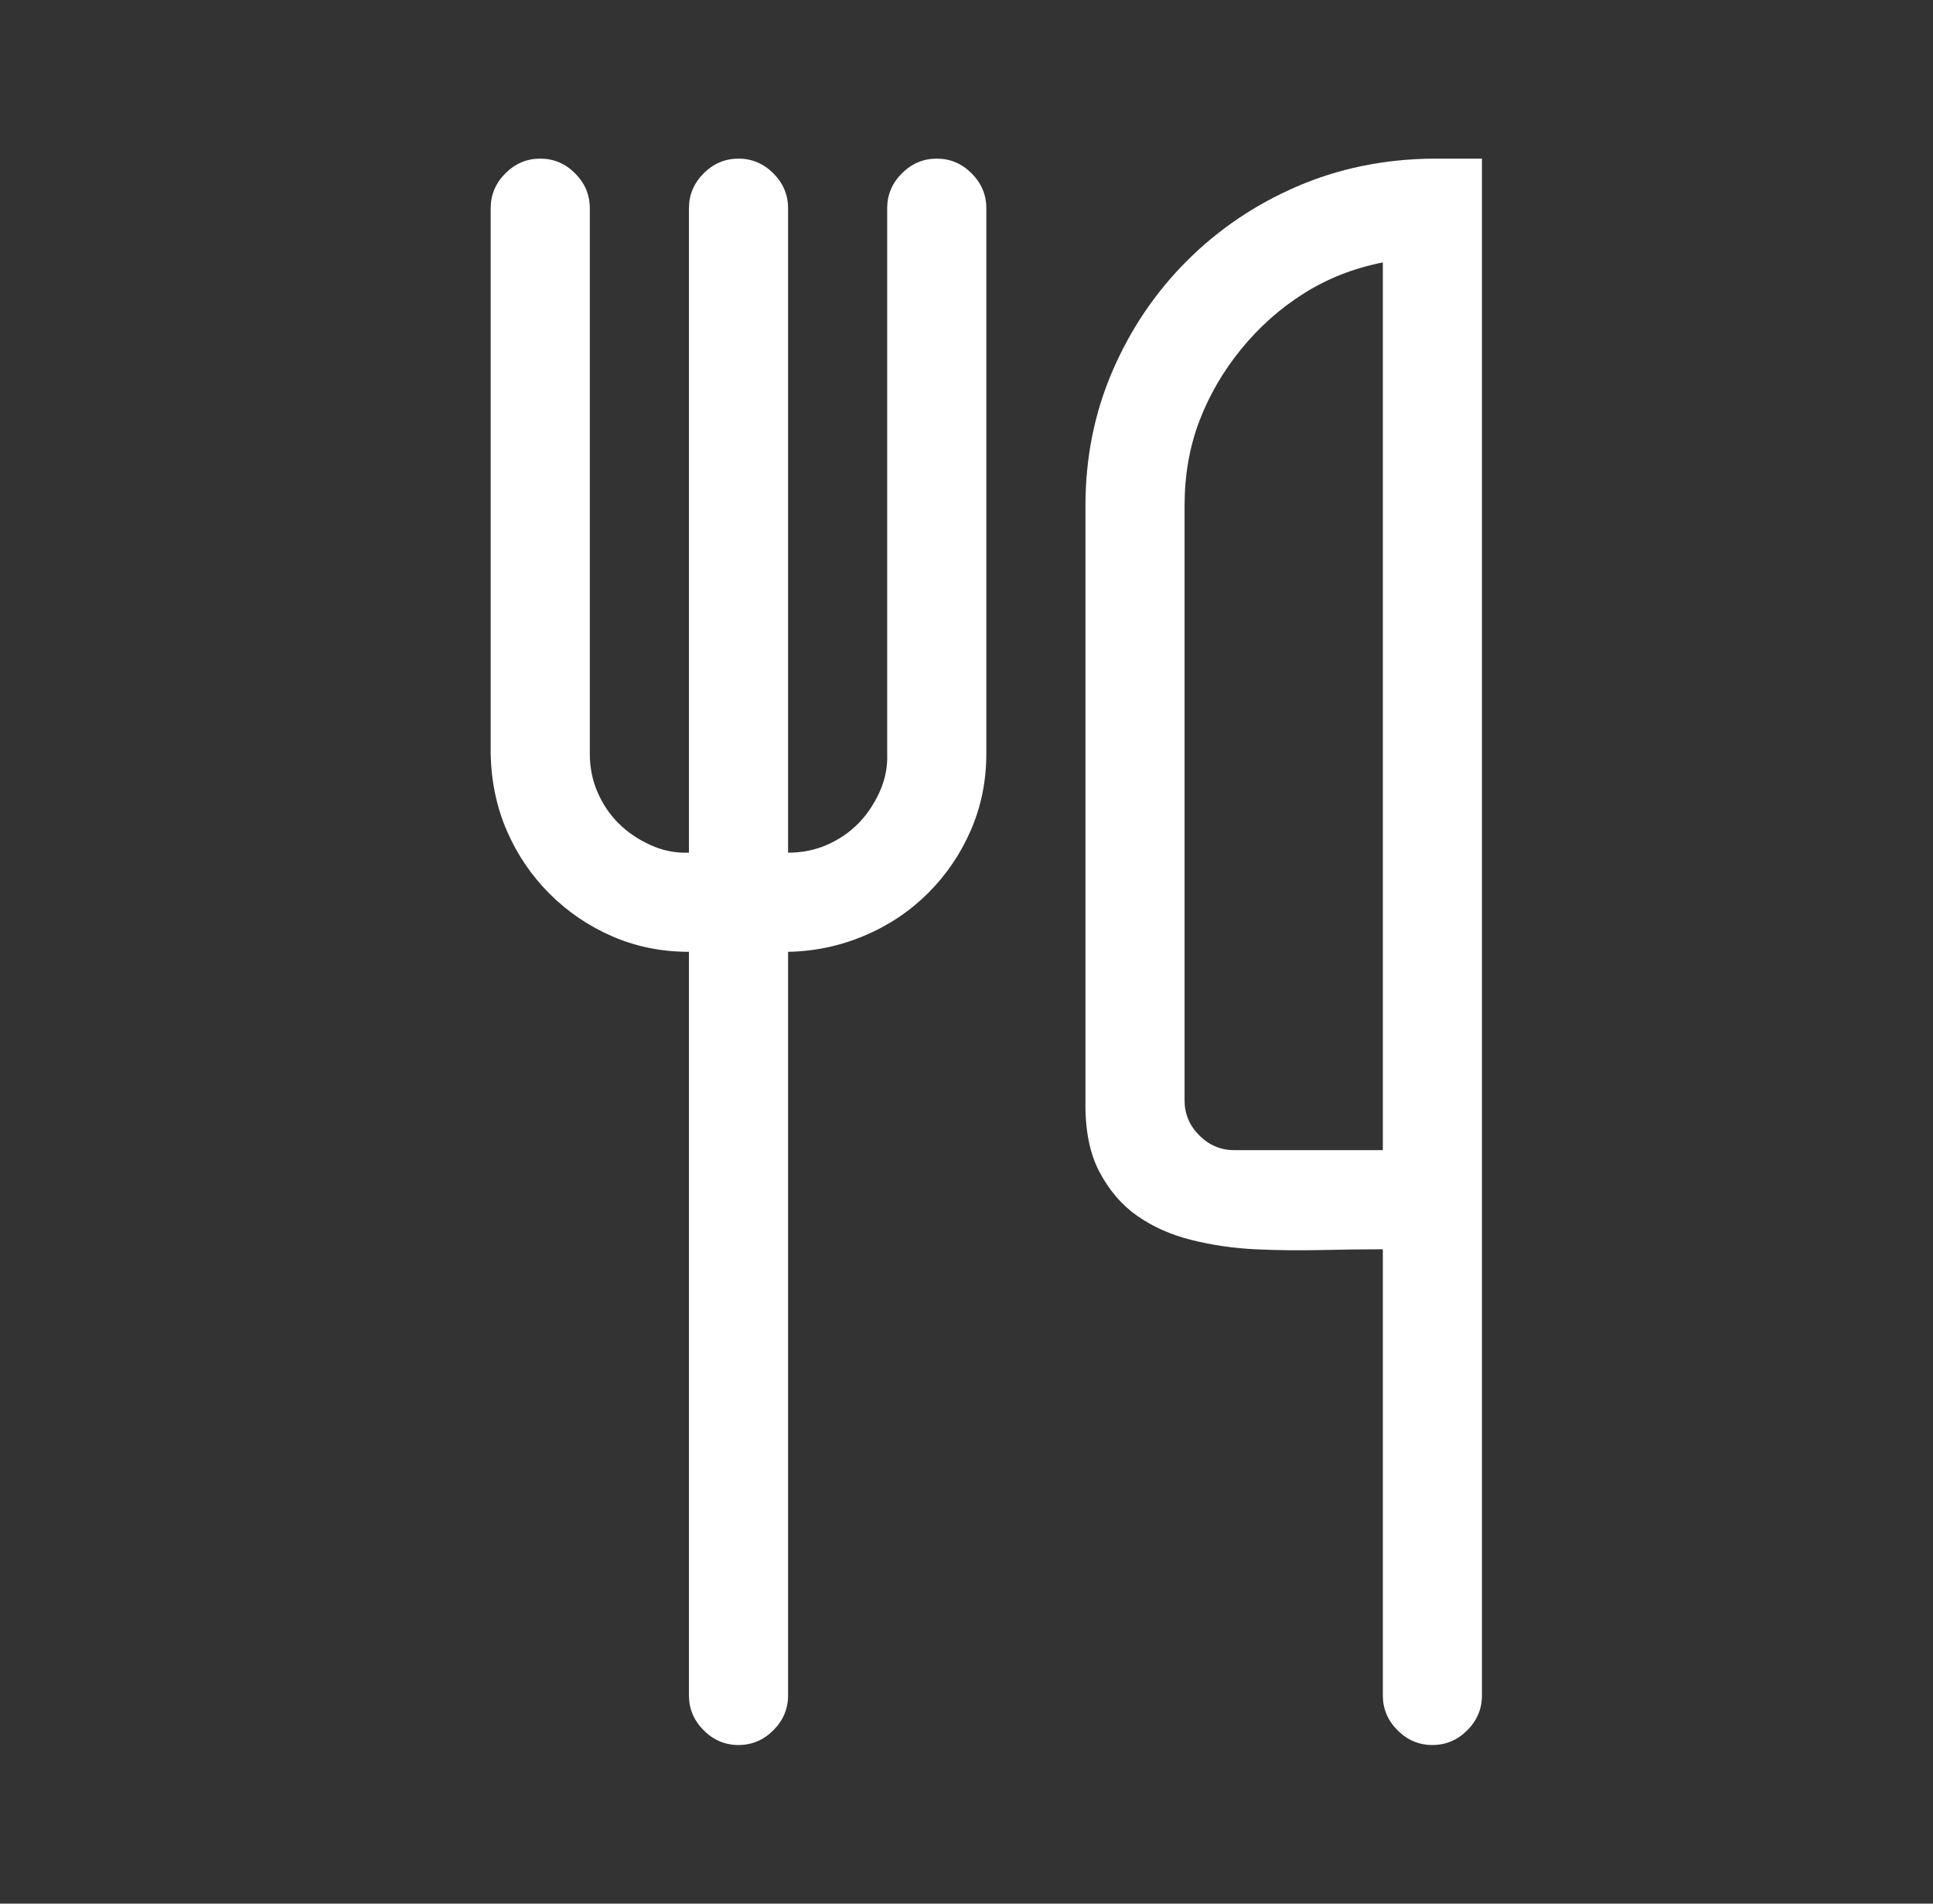 <svg width="65" height="64" viewBox="0 0 65 64" fill="none" xmlns="http://www.w3.org/2000/svg">
<rect x="0" y="0" width="65" height="64" fill="#333333" stroke="none"/>
<path d="M31.5 5.333C31.951 5.333 32.342 5.498 32.672 5.828C33.002 6.158 33.167 6.549 33.167 7V25.333C33.167 26.253 32.993 27.113 32.646 27.911C32.299 28.71 31.821 29.413 31.213 30.021C30.606 30.628 29.894 31.106 29.078 31.453C28.262 31.8 27.403 31.983 26.5 32V57C26.5 57.451 26.335 57.842 26.005 58.172C25.675 58.502 25.285 58.667 24.833 58.667C24.382 58.667 23.991 58.502 23.662 58.172C23.332 57.842 23.167 57.451 23.167 57V32C22.247 32 21.387 31.826 20.588 31.479C19.79 31.132 19.087 30.654 18.479 30.047C17.872 29.439 17.394 28.736 17.047 27.938C16.7 27.139 16.517 26.271 16.5 25.333V7C16.5 6.549 16.665 6.158 16.995 5.828C17.325 5.498 17.715 5.333 18.167 5.333C18.618 5.333 19.009 5.498 19.338 5.828C19.668 6.158 19.833 6.549 19.833 7V25.333C19.833 25.802 19.92 26.236 20.094 26.635C20.267 27.035 20.502 27.382 20.797 27.677C21.092 27.972 21.448 28.215 21.865 28.406C22.281 28.597 22.715 28.684 23.167 28.667V7C23.167 6.549 23.332 6.158 23.662 5.828C23.991 5.498 24.382 5.333 24.833 5.333C25.285 5.333 25.675 5.498 26.005 5.828C26.335 6.158 26.5 6.549 26.5 7V28.667C26.969 28.667 27.403 28.58 27.802 28.406C28.201 28.233 28.549 27.998 28.844 27.703C29.139 27.408 29.382 27.052 29.573 26.635C29.764 26.219 29.851 25.785 29.833 25.333V7C29.833 6.549 29.998 6.158 30.328 5.828C30.658 5.498 31.049 5.333 31.5 5.333ZM49.833 5.333V57C49.833 57.451 49.668 57.842 49.339 58.172C49.009 58.502 48.618 58.667 48.167 58.667C47.715 58.667 47.325 58.502 46.995 58.172C46.665 57.842 46.5 57.451 46.5 57V42C45.858 42 45.163 42.009 44.417 42.026C43.67 42.043 42.932 42.035 42.203 42C41.474 41.965 40.762 41.861 40.068 41.688C39.373 41.514 38.766 41.245 38.245 40.88C37.724 40.516 37.299 40.021 36.969 39.396C36.639 38.771 36.483 37.972 36.5 37V17C36.5 15.385 36.804 13.875 37.411 12.469C38.019 11.062 38.852 9.83 39.911 8.771C40.971 7.712 42.203 6.878 43.609 6.271C45.016 5.663 46.535 5.351 48.167 5.333H49.833ZM46.5 8.823C45.528 9.014 44.642 9.361 43.844 9.865C43.045 10.368 42.342 10.993 41.734 11.74C41.127 12.486 40.658 13.293 40.328 14.161C39.998 15.03 39.833 15.976 39.833 17V37C39.833 37.451 39.998 37.842 40.328 38.172C40.658 38.502 41.049 38.667 41.5 38.667H46.5V8.823Z" fill="white"/>
</svg>
